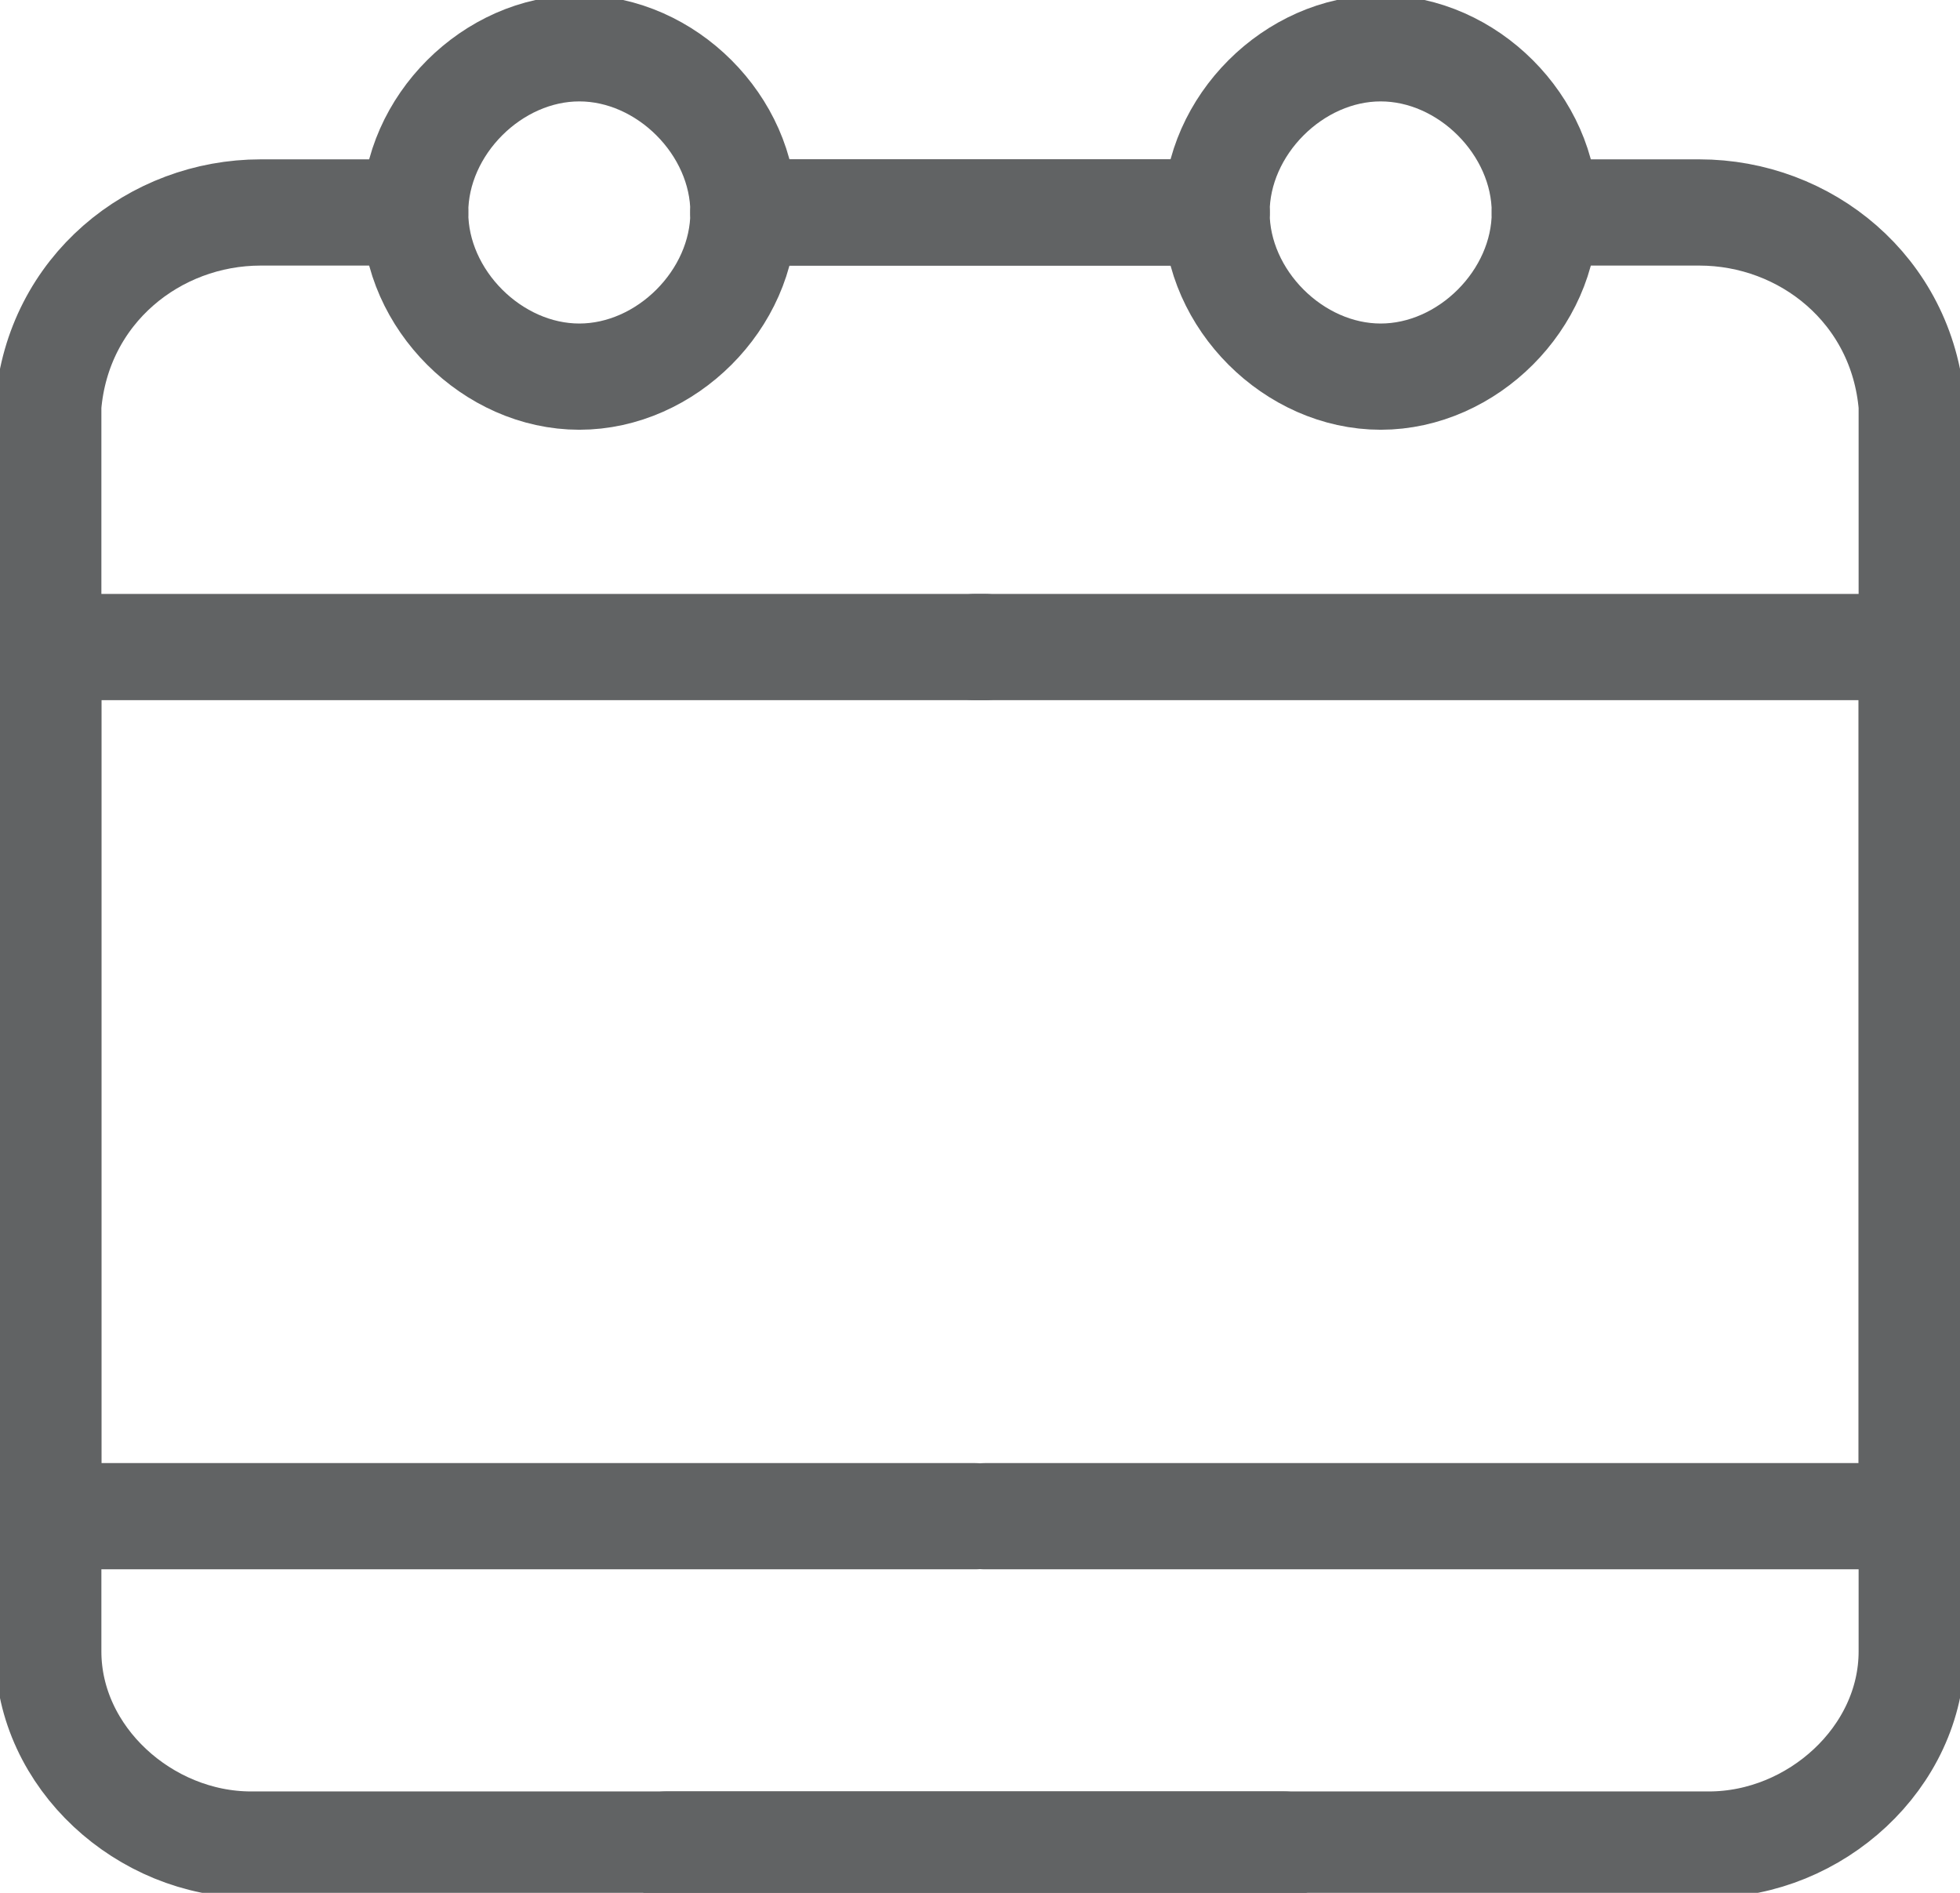 <?xml version="1.0" encoding="UTF-8"?>
<svg id="_圖層_1" data-name="圖層_1" xmlns="http://www.w3.org/2000/svg" version="1.1" viewBox="0 0 20.3 19.6">
  <!-- Generator: Adobe Illustrator 29.0.1, SVG Export Plug-In . SVG Version: 2.1.0 Build 192)  -->
  <defs>
    <style>
      .st0 {
        fill: none;
        stroke: #616364;
        stroke-linecap: round;
        stroke-miterlimit: 10;
        stroke-width: 1.1px;
      }
    </style>
  </defs>
  <g id="Layer_2">
    <g id="Layer_1-2">
      <path class="st0" d="M4.3,2.2h-1.6c-1.1,0-2.1.8-2.2,2,0,0,0,0,0,0v12.9c0,1.1,1,2,2.1,2,0,0,0,0,0,0h10.7"/>
      <line class="st0" x1="12.6" y1="2.2" x2="7.7" y2="2.2"/>
      <path class="st0" d="M4.3,2.2c0,.9.8,1.7,1.7,1.7.9,0,1.7-.8,1.7-1.7,0-.9-.8-1.7-1.7-1.7,0,0,0,0,0,0-.9,0-1.7.8-1.7,1.7Z"/>
      <polyline class="st0" points="10.2 6.7 .5 6.7 .5 15.7 10.1 15.7"/>
      <path class="st0" d="M16,2.2h1.6c1.1,0,2.1.8,2.2,2,0,0,0,0,0,0v12.9c0,1.1-1,2-2.1,2,0,0,0,0,0,0H6.9"/>
      <line class="st0" x1="7.7" y1="2.2" x2="12.6" y2="2.2"/>
      <path class="st0" d="M16,2.2c0,.9-.8,1.7-1.7,1.7-.9,0-1.7-.8-1.7-1.7s.8-1.7,1.7-1.7c0,0,0,0,0,0,.9,0,1.7.8,1.7,1.7Z"/>
      <polyline class="st0" points="10.1 6.7 19.8 6.7 19.8 15.7 10.2 15.7"/>
    </g>
  </g>
</svg>